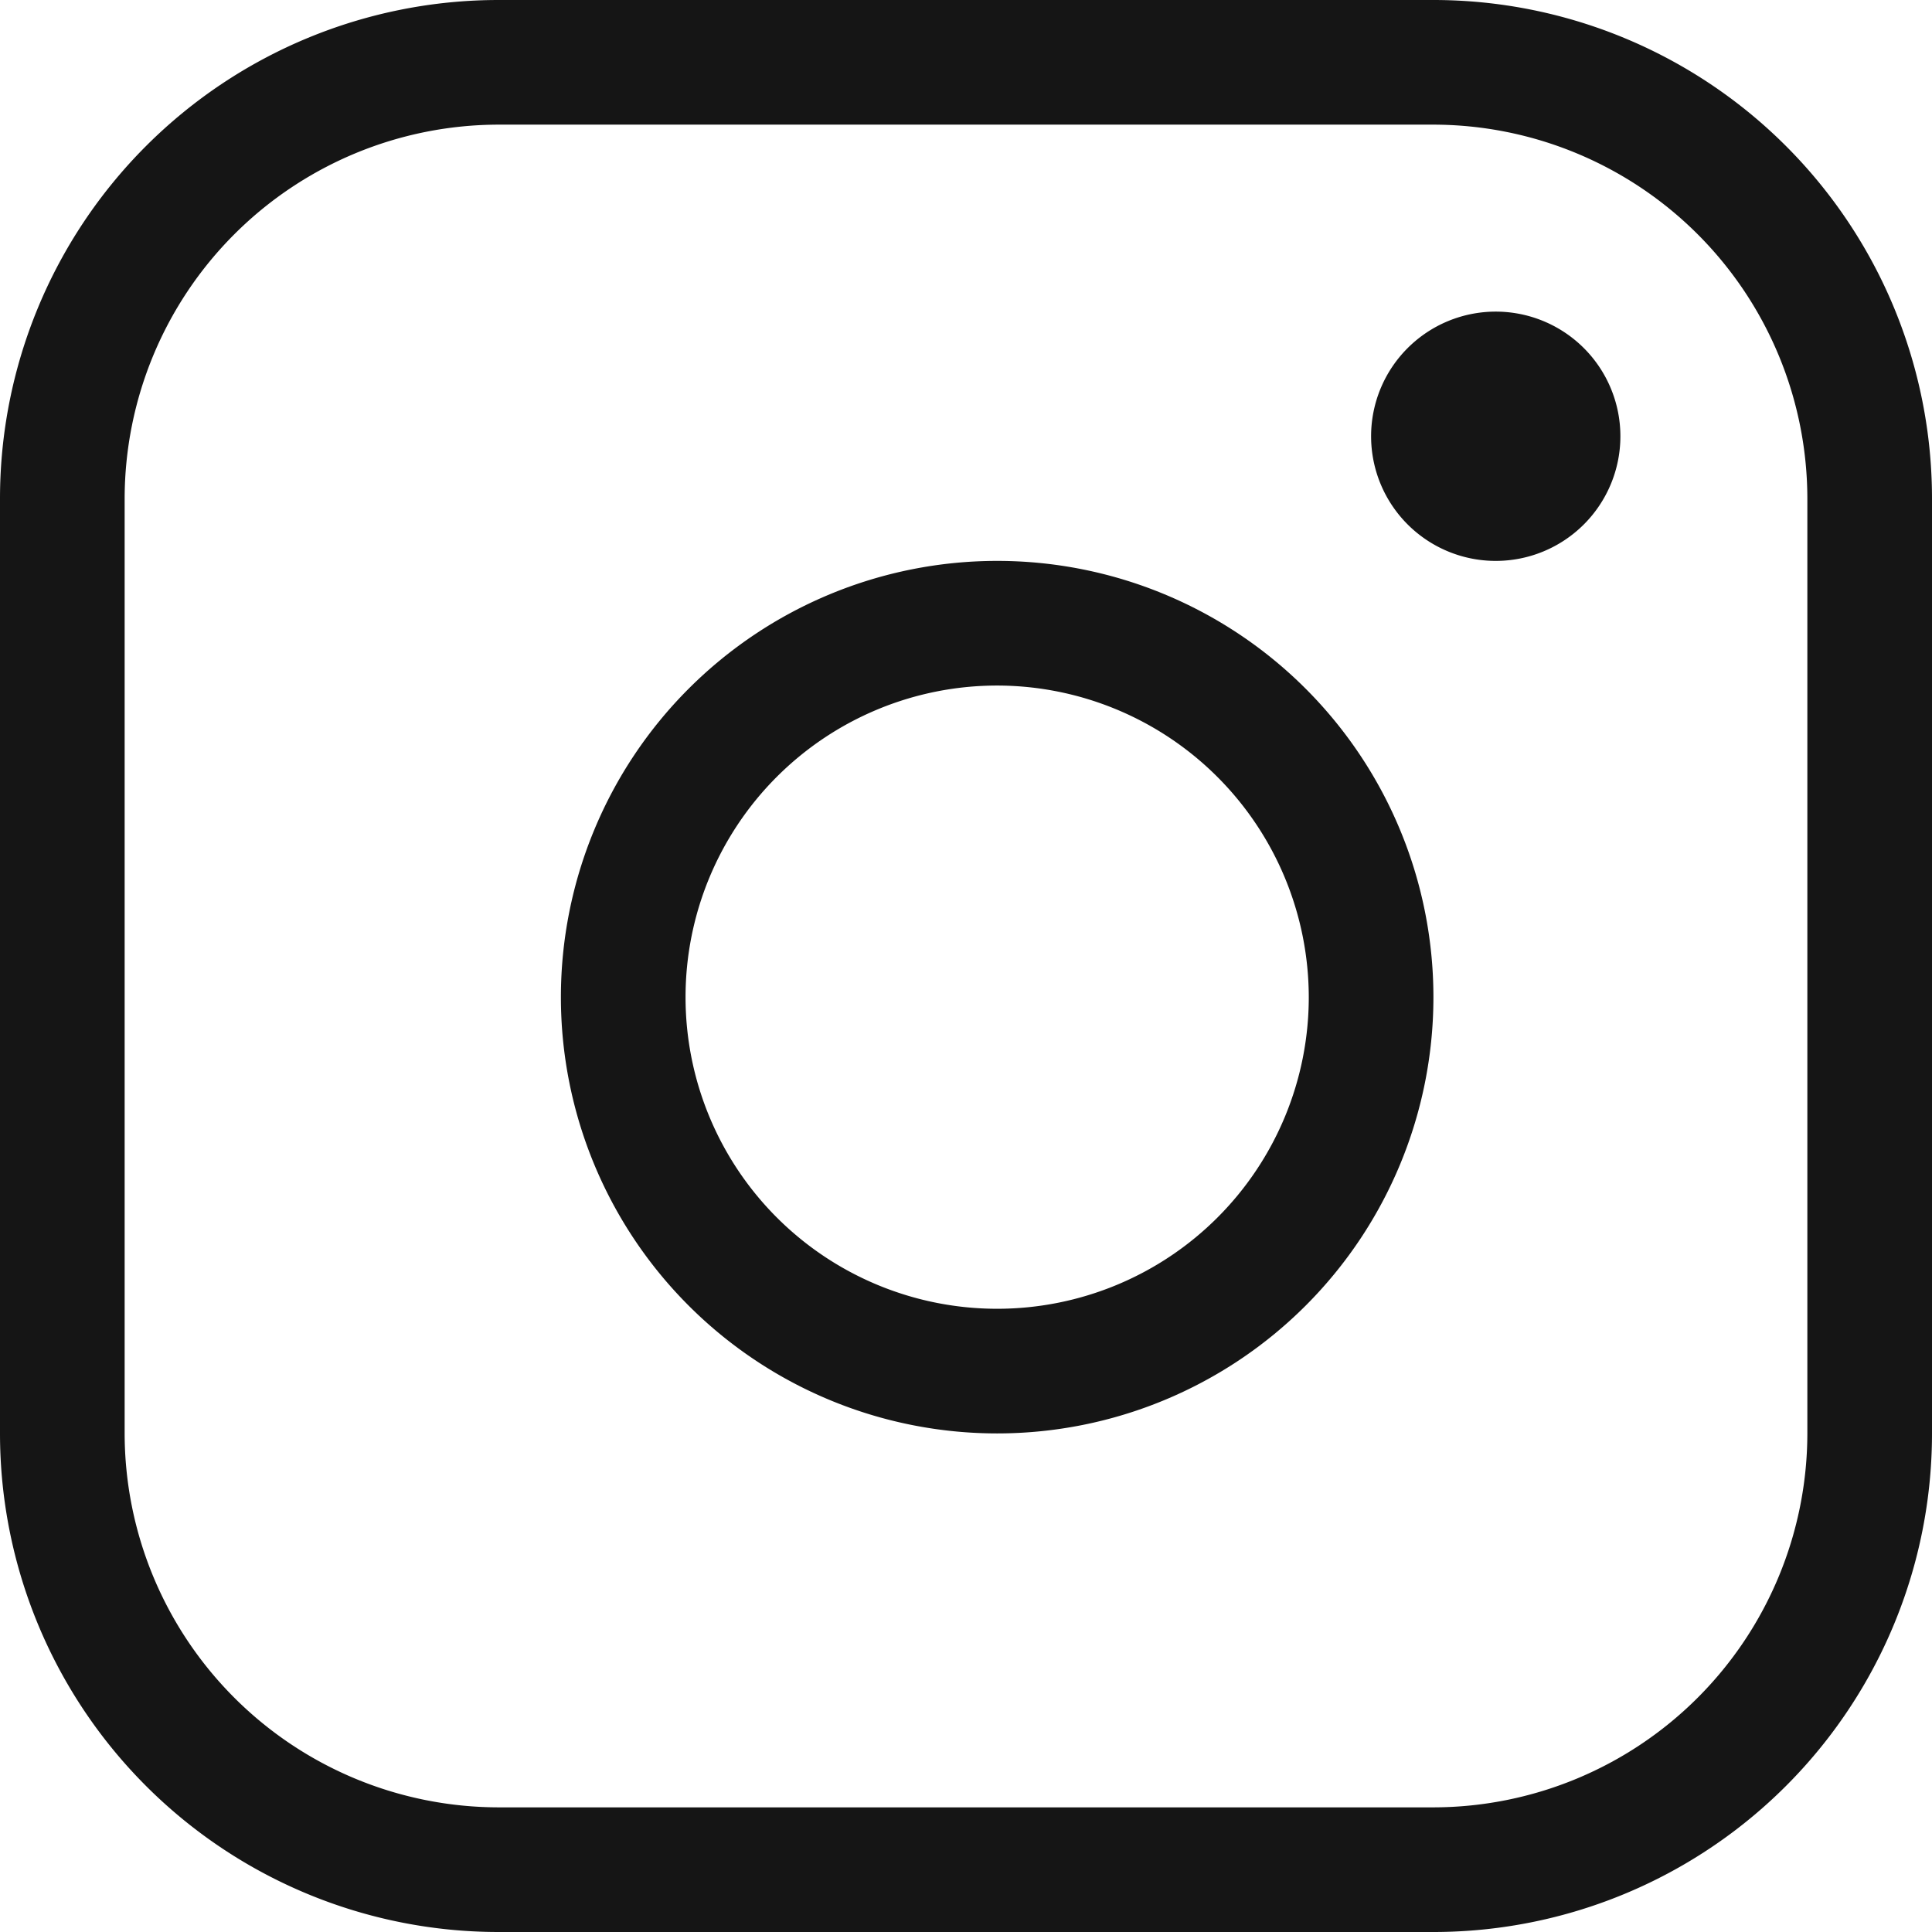 <svg height="31" viewBox="0 0 31 31" width="31" xmlns="http://www.w3.org/2000/svg"><g fill="#151515"><path d="m8 2a6.007 6.007 0 0 0 -6 6v15a6.007 6.007 0 0 0 6 6h15a6.007 6.007 0 0 0 6-6v-15a6.007 6.007 0 0 0 -6-6zm0-2h15a8 8 0 0 1 8 8v15a8 8 0 0 1 -8 8h-15a8 8 0 0 1 -8-8v-15a8 8 0 0 1 8-8z"/><path d="m7 2a5 5 0 1 0 5 5 5.006 5.006 0 0 0 -5-5m0-2a7 7 0 1 1 -7 7 7 7 0 0 1 7-7z" transform="translate(9 9)"/><path d="m2 0a2 2 0 1 1 -2 2 2 2 0 0 1 2-2z" transform="translate(22 5)"/></g></svg>